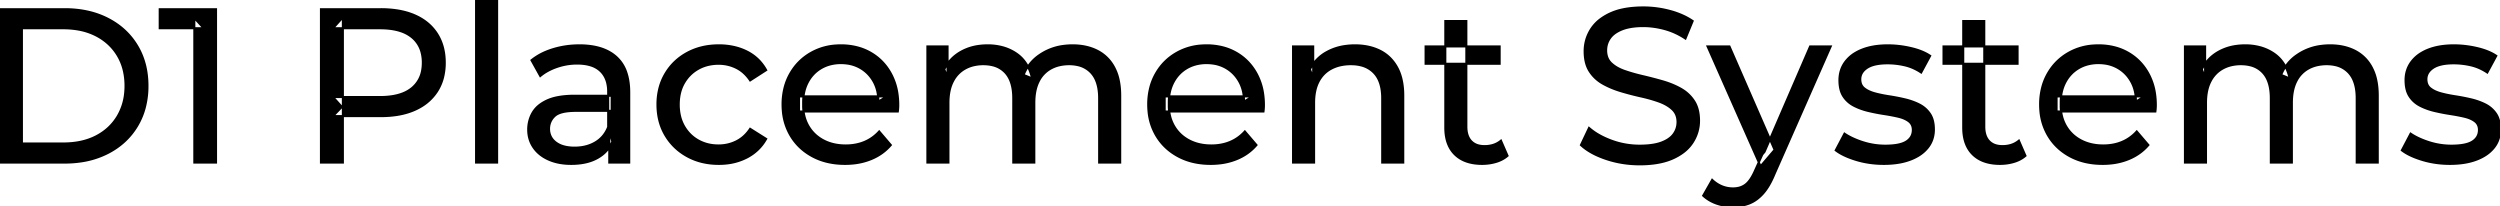 <svg width="1141.101" height="94.2" viewBox="0 0 1141.101 94.2" xmlns="http://www.w3.org/2000/svg"><g id="svgGroup" stroke-linecap="round" fill-rule="evenodd" font-size="9pt" stroke="#000" stroke-width="0.25mm" fill="#000" style="stroke:#000;stroke-width:0.25mm;fill:#000"><path d="M 432.9 74.2 L 423.3 74.2 L 423.3 21.2 L 432.5 21.2 L 432.5 35.3 L 431 31.7 Q 433.5 26.5 438.7 23.6 A 22.754 22.754 0 0 1 446.654 20.983 A 29.419 29.419 0 0 1 450.8 20.7 A 25.806 25.806 0 0 1 457.567 21.552 A 20.811 20.811 0 0 1 463.9 24.45 Q 469.4 28.2 471.1 35.8 L 467.2 34.2 A 19.684 19.684 0 0 1 474.684 24.993 A 24.542 24.542 0 0 1 475.6 24.4 A 24.828 24.828 0 0 1 485.725 20.931 A 31.643 31.643 0 0 1 489.6 20.7 Q 496 20.7 500.9 23.2 A 17.687 17.687 0 0 1 508.464 30.641 A 21.369 21.369 0 0 1 508.55 30.8 A 21.316 21.316 0 0 1 510.524 36.175 Q 511.3 39.556 511.3 43.7 L 511.3 74.2 L 501.7 74.2 L 501.7 44.8 A 26.295 26.295 0 0 0 501.366 40.461 Q 500.979 38.151 500.142 36.314 A 11.695 11.695 0 0 0 498.1 33.2 A 11.765 11.765 0 0 0 491.801 29.686 A 17.722 17.722 0 0 0 488 29.3 A 19.484 19.484 0 0 0 483.632 29.769 A 15.308 15.308 0 0 0 479.6 31.3 A 13.358 13.358 0 0 0 474.173 36.958 A 16.185 16.185 0 0 0 474.05 37.2 Q 472.359 40.582 472.134 45.393 A 32.325 32.325 0 0 0 472.1 46.9 L 472.1 74.2 L 462.5 74.2 L 462.5 44.8 Q 462.5 39.777 460.989 36.371 A 11.735 11.735 0 0 0 458.95 33.2 A 11.507 11.507 0 0 0 452.988 29.763 Q 451.105 29.307 448.871 29.3 A 22.245 22.245 0 0 0 448.8 29.3 A 18.762 18.762 0 0 0 444.246 29.832 A 15.304 15.304 0 0 0 440.5 31.3 A 13.621 13.621 0 0 0 435.091 36.839 A 16.519 16.519 0 0 0 434.9 37.2 A 16.917 16.917 0 0 0 433.464 41.274 Q 432.9 43.819 432.9 46.9 L 432.9 74.2 Z M 1006.9 74.2 L 997.3 74.2 L 997.3 21.2 L 1006.5 21.2 L 1006.5 35.3 L 1005 31.7 Q 1007.5 26.5 1012.7 23.6 A 22.754 22.754 0 0 1 1020.654 20.983 A 29.419 29.419 0 0 1 1024.8 20.7 A 25.806 25.806 0 0 1 1031.567 21.552 A 20.811 20.811 0 0 1 1037.9 24.45 Q 1043.4 28.2 1045.1 35.8 L 1041.2 34.2 A 19.684 19.684 0 0 1 1048.684 24.993 A 24.542 24.542 0 0 1 1049.6 24.4 A 24.828 24.828 0 0 1 1059.725 20.931 A 31.643 31.643 0 0 1 1063.6 20.7 Q 1070 20.7 1074.9 23.2 A 17.687 17.687 0 0 1 1082.464 30.641 A 21.369 21.369 0 0 1 1082.55 30.8 A 21.316 21.316 0 0 1 1084.524 36.175 Q 1085.3 39.556 1085.3 43.7 L 1085.3 74.2 L 1075.7 74.2 L 1075.7 44.8 A 26.295 26.295 0 0 0 1075.366 40.461 Q 1074.979 38.151 1074.142 36.314 A 11.695 11.695 0 0 0 1072.1 33.2 A 11.765 11.765 0 0 0 1065.801 29.686 A 17.722 17.722 0 0 0 1062 29.3 A 19.484 19.484 0 0 0 1057.632 29.769 A 15.308 15.308 0 0 0 1053.6 31.3 A 13.358 13.358 0 0 0 1048.173 36.958 A 16.185 16.185 0 0 0 1048.05 37.2 Q 1046.359 40.582 1046.134 45.393 A 32.325 32.325 0 0 0 1046.1 46.9 L 1046.1 74.2 L 1036.5 74.2 L 1036.5 44.8 Q 1036.5 39.777 1034.989 36.371 A 11.735 11.735 0 0 0 1032.95 33.2 A 11.507 11.507 0 0 0 1026.988 29.763 Q 1025.105 29.307 1022.871 29.3 A 22.245 22.245 0 0 0 1022.8 29.3 A 18.762 18.762 0 0 0 1018.246 29.832 A 15.304 15.304 0 0 0 1014.5 31.3 A 13.621 13.621 0 0 0 1009.091 36.839 A 16.519 16.519 0 0 0 1008.9 37.2 A 16.917 16.917 0 0 0 1007.464 41.274 Q 1006.9 43.819 1006.9 46.9 L 1006.9 74.2 Z M 409.8 50.9 L 364.7 50.9 L 364.7 44 L 404.8 44 L 400.9 46.4 Q 401 41.3 398.8 37.3 Q 396.6 33.3 392.75 31.05 A 16.407 16.407 0 0 0 386.57 28.978 A 20.958 20.958 0 0 0 383.8 28.8 A 18.951 18.951 0 0 0 378.557 29.502 A 16.245 16.245 0 0 0 374.9 31.05 Q 371 33.3 368.8 37.35 Q 366.6 41.4 366.6 46.6 L 366.6 48.2 A 19.574 19.574 0 0 0 367.408 53.908 A 17.088 17.088 0 0 0 369.05 57.65 Q 371.5 61.8 375.9 64.1 Q 380.3 66.4 386 66.4 A 23.904 23.904 0 0 0 391.216 65.851 A 20.04 20.04 0 0 0 394.55 64.8 Q 398.4 63.2 401.3 60 L 406.6 66.2 Q 403 70.4 397.65 72.6 A 29.254 29.254 0 0 1 389.703 74.585 A 36.365 36.365 0 0 1 385.7 74.8 Q 377.2 74.8 370.75 71.3 Q 364.3 67.8 360.75 61.7 A 26.235 26.235 0 0 1 357.371 51.077 A 32.734 32.734 0 0 1 357.2 47.7 A 30.8 30.8 0 0 1 358.174 39.814 A 25.671 25.671 0 0 1 360.65 33.7 Q 364.1 27.6 370.15 24.15 A 26.427 26.427 0 0 1 381.463 20.784 A 31.98 31.98 0 0 1 383.8 20.7 A 29.623 29.623 0 0 1 391.368 21.632 A 24.537 24.537 0 0 1 397.4 24.1 Q 403.3 27.5 406.65 33.65 A 27.193 27.193 0 0 1 409.604 42.605 A 35.51 35.51 0 0 1 410 48 Q 410 48.413 409.976 48.92 A 30.412 30.412 0 0 1 409.95 49.4 A 20.408 20.408 0 0 1 409.868 50.361 A 16.896 16.896 0 0 1 409.8 50.9 Z M 576.7 50.9 L 531.6 50.9 L 531.6 44 L 571.7 44 L 567.8 46.4 Q 567.9 41.3 565.7 37.3 Q 563.5 33.3 559.65 31.05 A 16.407 16.407 0 0 0 553.47 28.978 A 20.958 20.958 0 0 0 550.7 28.8 A 18.951 18.951 0 0 0 545.457 29.502 A 16.245 16.245 0 0 0 541.8 31.05 Q 537.9 33.3 535.7 37.35 Q 533.5 41.4 533.5 46.6 L 533.5 48.2 A 19.574 19.574 0 0 0 534.308 53.908 A 17.088 17.088 0 0 0 535.95 57.65 Q 538.4 61.8 542.8 64.1 Q 547.2 66.4 552.9 66.4 A 23.904 23.904 0 0 0 558.116 65.851 A 20.04 20.04 0 0 0 561.45 64.8 Q 565.3 63.2 568.2 60 L 573.5 66.2 Q 569.9 70.4 564.55 72.6 A 29.254 29.254 0 0 1 556.603 74.585 A 36.365 36.365 0 0 1 552.6 74.8 Q 544.1 74.8 537.65 71.3 Q 531.2 67.8 527.65 61.7 A 26.235 26.235 0 0 1 524.271 51.077 A 32.734 32.734 0 0 1 524.1 47.7 A 30.8 30.8 0 0 1 525.074 39.814 A 25.671 25.671 0 0 1 527.55 33.7 Q 531 27.6 537.05 24.15 A 26.427 26.427 0 0 1 548.363 20.784 A 31.98 31.98 0 0 1 550.7 20.7 A 29.623 29.623 0 0 1 558.268 21.632 A 24.537 24.537 0 0 1 564.3 24.1 Q 570.2 27.5 573.55 33.65 A 27.193 27.193 0 0 1 576.504 42.605 A 35.51 35.51 0 0 1 576.9 48 Q 576.9 48.413 576.876 48.92 A 30.412 30.412 0 0 1 576.85 49.4 A 20.408 20.408 0 0 1 576.768 50.361 A 16.896 16.896 0 0 1 576.7 50.9 Z M 983.8 50.9 L 938.7 50.9 L 938.7 44 L 978.8 44 L 974.9 46.4 Q 975 41.3 972.8 37.3 Q 970.6 33.3 966.75 31.05 A 16.407 16.407 0 0 0 960.57 28.978 A 20.958 20.958 0 0 0 957.8 28.8 A 18.951 18.951 0 0 0 952.557 29.502 A 16.245 16.245 0 0 0 948.9 31.05 Q 945 33.3 942.8 37.35 Q 940.6 41.4 940.6 46.6 L 940.6 48.2 A 19.574 19.574 0 0 0 941.408 53.908 A 17.088 17.088 0 0 0 943.05 57.65 Q 945.5 61.8 949.9 64.1 Q 954.3 66.4 960 66.4 A 23.904 23.904 0 0 0 965.216 65.851 A 20.04 20.04 0 0 0 968.55 64.8 Q 972.4 63.2 975.3 60 L 980.6 66.2 Q 977 70.4 971.65 72.6 A 29.254 29.254 0 0 1 963.703 74.585 A 36.365 36.365 0 0 1 959.7 74.8 Q 951.2 74.8 944.75 71.3 Q 938.3 67.8 934.75 61.7 A 26.235 26.235 0 0 1 931.371 51.077 A 32.734 32.734 0 0 1 931.2 47.7 A 30.8 30.8 0 0 1 932.174 39.814 A 25.671 25.671 0 0 1 934.65 33.7 Q 938.1 27.6 944.15 24.15 A 26.427 26.427 0 0 1 955.463 20.784 A 31.98 31.98 0 0 1 957.8 20.7 A 29.623 29.623 0 0 1 965.368 21.632 A 24.537 24.537 0 0 1 971.4 24.1 Q 977.3 27.5 980.65 33.65 A 27.193 27.193 0 0 1 983.604 42.605 A 35.51 35.51 0 0 1 984 48 Q 984 48.413 983.976 48.92 A 30.412 30.412 0 0 1 983.95 49.4 A 20.408 20.408 0 0 1 983.868 50.361 A 16.896 16.896 0 0 1 983.8 50.9 Z M 721.6 66.2 L 725.3 58.4 A 27.842 27.842 0 0 0 730.151 61.769 Q 732.506 63.075 735.318 64.132 A 45.979 45.979 0 0 0 735.5 64.2 Q 741.7 66.5 748.4 66.5 A 43.567 43.567 0 0 0 752.322 66.335 Q 754.227 66.162 755.837 65.809 A 18.754 18.754 0 0 0 758.3 65.1 Q 761.33 63.984 763.088 62.2 A 8.64 8.64 0 0 0 763.9 61.25 Q 765.7 58.8 765.7 55.7 A 8.945 8.945 0 0 0 765.32 53.03 A 7.122 7.122 0 0 0 763.35 49.9 Q 761.069 47.764 757.469 46.43 A 24.656 24.656 0 0 0 757.25 46.35 A 62.293 62.293 0 0 0 752.401 44.835 A 77.48 77.48 0 0 0 749 44 Q 744.5 43 739.95 41.65 Q 735.4 40.3 731.65 38.2 Q 727.9 36.1 725.6 32.55 Q 723.588 29.444 723.336 24.768 A 25.468 25.468 0 0 1 723.3 23.4 Q 723.3 18 726.15 13.45 A 17.59 17.59 0 0 1 730.775 8.573 A 24.573 24.573 0 0 1 734.95 6.15 A 26.948 26.948 0 0 1 740.549 4.319 Q 743.326 3.716 746.572 3.509 A 55.374 55.374 0 0 1 750.1 3.4 Q 756.2 3.4 762.2 5 A 37.78 37.78 0 0 1 768.123 7.095 A 29.942 29.942 0 0 1 772.6 9.6 L 769.3 17.6 Q 764.8 14.6 759.8 13.25 A 38.907 38.907 0 0 0 753.067 12.032 A 33.83 33.83 0 0 0 750.1 11.9 Q 745.735 11.9 742.52 12.721 A 17.691 17.691 0 0 0 740.4 13.4 A 16.236 16.236 0 0 0 737.934 14.607 Q 736.615 15.408 735.676 16.393 A 8.663 8.663 0 0 0 734.85 17.4 Q 733.1 19.9 733.1 23 A 9.419 9.419 0 0 0 733.444 25.613 A 7.115 7.115 0 0 0 735.45 28.9 A 14.645 14.645 0 0 0 738.439 31.037 Q 739.849 31.81 741.547 32.399 A 47.069 47.069 0 0 0 741.55 32.4 A 75.128 75.128 0 0 0 746.268 33.856 A 94.322 94.322 0 0 0 749.8 34.75 Q 754.3 35.8 758.85 37.1 Q 763.4 38.4 767.15 40.5 Q 770.9 42.6 773.2 46.1 Q 775.5 49.6 775.5 55.1 Q 775.5 60.4 772.6 64.95 A 17.659 17.659 0 0 1 768.046 69.719 A 24.933 24.933 0 0 1 763.65 72.25 Q 758.663 74.517 751.537 74.915 A 56.225 56.225 0 0 1 748.4 75 Q 740.4 75 733.1 72.55 Q 727.226 70.579 723.359 67.668 A 22.208 22.208 0 0 1 721.6 66.2 Z M 599.8 74.2 L 590.2 74.2 L 590.2 21.2 L 599.4 21.2 L 599.4 35.5 L 597.9 31.7 A 18.37 18.37 0 0 1 605.732 23.691 A 22.304 22.304 0 0 1 605.9 23.6 A 24.103 24.103 0 0 1 613.737 21.047 A 31.596 31.596 0 0 1 618.5 20.7 A 28.681 28.681 0 0 1 624.523 21.306 A 22.401 22.401 0 0 1 629.95 23.2 Q 634.9 25.7 637.7 30.8 Q 640.105 35.18 640.444 41.552 A 40.392 40.392 0 0 1 640.5 43.7 L 640.5 74.2 L 630.9 74.2 L 630.9 44.8 A 25.194 25.194 0 0 0 630.543 40.41 Q 630.121 38.03 629.2 36.155 A 11.609 11.609 0 0 0 627.15 33.2 A 12.249 12.249 0 0 0 621.096 29.804 Q 619.045 29.3 616.6 29.3 A 21.974 21.974 0 0 0 612.104 29.739 A 16.755 16.755 0 0 0 607.7 31.3 Q 603.9 33.3 601.85 37.2 A 16.742 16.742 0 0 0 600.345 41.424 Q 599.8 43.909 599.8 46.9 L 599.8 74.2 Z M 837.9 68.6 L 841.9 61 Q 845.074 63.147 849.642 64.684 A 46.577 46.577 0 0 0 850.3 64.9 Q 855.3 66.5 860.5 66.5 Q 867.2 66.5 870.15 64.6 A 6.834 6.834 0 0 0 871.948 62.964 Q 873.028 61.521 873.095 59.563 A 7.64 7.64 0 0 0 873.1 59.3 A 5.567 5.567 0 0 0 872.847 57.58 A 4.447 4.447 0 0 0 871.3 55.4 Q 869.739 54.186 867.313 53.498 A 18.238 18.238 0 0 0 866.55 53.3 Q 863.6 52.6 860 52.05 Q 856.4 51.5 852.8 50.65 A 29.805 29.805 0 0 1 847.935 49.067 A 26.155 26.155 0 0 1 846.2 48.25 Q 843.2 46.7 841.4 43.95 A 10.069 10.069 0 0 1 840.138 41.078 Q 839.785 39.79 839.664 38.264 A 20.991 20.991 0 0 1 839.6 36.6 Q 839.6 31.8 842.3 28.2 A 15.664 15.664 0 0 1 846.813 24.186 A 20.917 20.917 0 0 1 849.95 22.65 Q 854.586 20.824 860.844 20.708 A 46.213 46.213 0 0 1 861.7 20.7 A 46.134 46.134 0 0 1 871.916 21.873 A 50.836 50.836 0 0 1 872.25 21.95 Q 876.695 22.989 879.794 24.752 A 18.335 18.335 0 0 1 881 25.5 L 876.9 33.1 Q 873.3 30.7 869.4 29.8 Q 865.5 28.9 861.6 28.9 Q 855.3 28.9 852.2 30.95 Q 849.1 33 849.1 36.2 A 6.291 6.291 0 0 0 849.329 37.944 A 4.601 4.601 0 0 0 850.95 40.35 A 10.927 10.927 0 0 0 853 41.602 Q 854.229 42.188 855.75 42.6 Q 858.7 43.4 862.3 43.95 Q 865.9 44.5 869.5 45.35 A 30.959 30.959 0 0 1 873.945 46.746 A 26.281 26.281 0 0 1 876.05 47.7 Q 879 49.2 880.85 51.9 Q 882.397 54.158 882.651 57.676 A 19.85 19.85 0 0 1 882.7 59.1 A 13.78 13.78 0 0 1 881.886 63.897 A 12.483 12.483 0 0 1 879.9 67.4 A 16.057 16.057 0 0 1 875.764 71.01 A 22.169 22.169 0 0 1 872 72.85 A 27.727 27.727 0 0 1 866.779 74.25 Q 864.198 74.693 861.252 74.779 A 49.484 49.484 0 0 1 859.8 74.8 Q 853.2 74.8 847.25 73 A 42.271 42.271 0 0 1 843.303 71.603 Q 841.489 70.851 840.006 69.995 A 19.582 19.582 0 0 1 837.9 68.6 Z M 1096.3 68.6 L 1100.3 61 Q 1103.474 63.147 1108.042 64.684 A 46.577 46.577 0 0 0 1108.7 64.9 Q 1113.7 66.5 1118.9 66.5 Q 1125.6 66.5 1128.55 64.6 A 6.834 6.834 0 0 0 1130.348 62.964 Q 1131.428 61.521 1131.495 59.563 A 7.64 7.64 0 0 0 1131.5 59.3 A 5.567 5.567 0 0 0 1131.247 57.58 A 4.447 4.447 0 0 0 1129.7 55.4 Q 1128.139 54.186 1125.713 53.498 A 18.238 18.238 0 0 0 1124.95 53.3 Q 1122 52.6 1118.4 52.05 Q 1114.8 51.5 1111.2 50.65 A 29.805 29.805 0 0 1 1106.335 49.067 A 26.155 26.155 0 0 1 1104.6 48.25 Q 1101.6 46.7 1099.8 43.95 A 10.069 10.069 0 0 1 1098.538 41.078 Q 1098.185 39.79 1098.064 38.264 A 20.991 20.991 0 0 1 1098 36.6 Q 1098 31.8 1100.7 28.2 A 15.664 15.664 0 0 1 1105.213 24.186 A 20.917 20.917 0 0 1 1108.35 22.65 Q 1112.986 20.824 1119.244 20.708 A 46.213 46.213 0 0 1 1120.1 20.7 A 46.134 46.134 0 0 1 1130.316 21.873 A 50.836 50.836 0 0 1 1130.65 21.95 Q 1135.095 22.989 1138.194 24.752 A 18.335 18.335 0 0 1 1139.4 25.5 L 1135.3 33.1 Q 1131.7 30.7 1127.8 29.8 Q 1123.9 28.9 1120 28.9 Q 1113.7 28.9 1110.6 30.95 Q 1107.5 33 1107.5 36.2 A 6.291 6.291 0 0 0 1107.729 37.944 A 4.601 4.601 0 0 0 1109.35 40.35 A 10.927 10.927 0 0 0 1111.4 41.602 Q 1112.629 42.188 1114.15 42.6 Q 1117.1 43.4 1120.7 43.95 Q 1124.3 44.5 1127.9 45.35 A 30.959 30.959 0 0 1 1132.345 46.746 A 26.281 26.281 0 0 1 1134.45 47.7 Q 1137.4 49.2 1139.25 51.9 Q 1140.797 54.158 1141.051 57.676 A 19.85 19.85 0 0 1 1141.1 59.1 A 13.78 13.78 0 0 1 1140.286 63.897 A 12.483 12.483 0 0 1 1138.3 67.4 A 16.057 16.057 0 0 1 1134.164 71.01 A 22.169 22.169 0 0 1 1130.4 72.85 A 27.727 27.727 0 0 1 1125.179 74.25 Q 1122.598 74.693 1119.652 74.779 A 49.484 49.484 0 0 1 1118.2 74.8 Q 1111.6 74.8 1105.65 73 A 42.271 42.271 0 0 1 1101.703 71.603 Q 1099.889 70.851 1098.406 69.995 A 19.582 19.582 0 0 1 1096.3 68.6 Z M 349.7 32 L 342.4 36.7 A 17.886 17.886 0 0 0 339.313 33.135 A 15.039 15.039 0 0 0 336.05 30.95 Q 332.3 29.1 328 29.1 A 20.162 20.162 0 0 0 322.498 29.828 A 17.399 17.399 0 0 0 318.7 31.4 Q 314.6 33.7 312.2 37.85 Q 309.8 42 309.8 47.7 A 22.793 22.793 0 0 0 310.327 52.714 A 17.555 17.555 0 0 0 312.2 57.6 Q 314.6 61.8 318.7 64.1 A 18.095 18.095 0 0 0 326.084 66.319 A 22.206 22.206 0 0 0 328 66.4 Q 332.3 66.4 336.05 64.55 A 15.612 15.612 0 0 0 341.163 60.462 A 19.49 19.49 0 0 0 342.4 58.8 L 349.7 63.4 Q 346.6 68.9 340.95 71.85 A 26.025 26.025 0 0 1 331.709 74.604 A 32.463 32.463 0 0 1 328.1 74.8 Q 320 74.8 313.65 71.3 Q 307.3 67.8 303.7 61.7 Q 300.1 55.6 300.1 47.7 A 29.587 29.587 0 0 1 301.116 39.814 A 25.071 25.071 0 0 1 303.7 33.7 Q 307.3 27.6 313.65 24.15 Q 320 20.7 328.1 20.7 A 31.147 31.147 0 0 1 335.313 21.504 A 25.6 25.6 0 0 1 340.95 23.55 Q 346.6 26.4 349.7 32 Z M 156.5 74.2 L 146.5 74.2 L 146.5 4.2 L 173.8 4.2 A 48.903 48.903 0 0 1 180.829 4.679 Q 185.641 5.378 189.5 7.1 Q 196 10 199.5 15.5 Q 203 21 203 28.6 A 27.638 27.638 0 0 1 202.281 35.046 A 21.292 21.292 0 0 1 199.5 41.65 A 22.025 22.025 0 0 1 191.552 49.015 A 27.396 27.396 0 0 1 189.5 50.05 Q 183 53 173.8 53 L 152 53 L 156.5 48.3 L 156.5 74.2 Z M 29.5 74.2 L 0 74.2 L 0 4.2 L 29.5 4.2 Q 40.7 4.2 49.25 8.6 Q 57.8 13 62.55 20.9 Q 67.3 28.8 67.3 39.2 A 38.623 38.623 0 0 1 66.037 49.26 A 32.051 32.051 0 0 1 62.55 57.5 Q 57.8 65.4 49.25 69.8 A 39.305 39.305 0 0 1 36.887 73.68 A 50.766 50.766 0 0 1 29.5 74.2 Z M 777.4 89.3 L 781.5 82.1 A 14.556 14.556 0 0 0 785.306 84.736 A 13.722 13.722 0 0 0 785.9 85 Q 788.3 86 791 86 A 11.198 11.198 0 0 0 793.646 85.703 A 8.179 8.179 0 0 0 796.8 84.2 A 9.396 9.396 0 0 0 798.329 82.653 Q 799.659 80.987 800.88 78.296 A 34.732 34.732 0 0 0 801.1 77.8 L 804.4 70.5 L 805.4 69.3 L 826.2 21.2 L 835.6 21.2 L 809.9 79.5 A 42.669 42.669 0 0 1 808.098 83.362 Q 807.119 85.198 806.056 86.668 A 20.616 20.616 0 0 1 804.75 88.3 A 19.007 19.007 0 0 1 801.811 91.002 A 14.862 14.862 0 0 1 798.5 92.85 A 19.232 19.232 0 0 1 793.129 94.105 A 23.327 23.327 0 0 1 791 94.2 Q 787.2 94.2 783.6 92.95 A 18.023 18.023 0 0 1 778.942 90.559 A 16.455 16.455 0 0 1 777.4 89.3 Z M 98.6 74.2 L 88.7 74.2 L 88.7 8.2 L 93 12.9 L 72.9 12.9 L 72.9 4.2 L 98.6 4.2 L 98.6 74.2 Z M 287.2 74.2 L 278.1 74.2 L 278.1 63 L 277.6 60.9 L 277.6 41.8 A 16.79 16.79 0 0 0 277.182 37.936 Q 276.469 34.92 274.542 32.845 A 10.596 10.596 0 0 0 274.05 32.35 A 11.125 11.125 0 0 0 269.942 29.945 Q 268.216 29.356 266.101 29.134 A 25.895 25.895 0 0 0 263.4 29 Q 258.7 29 254.2 30.55 A 26.853 26.853 0 0 0 249.932 32.428 A 20.968 20.968 0 0 0 246.6 34.7 L 242.6 27.5 A 27.191 27.191 0 0 1 249.015 23.696 A 33.816 33.816 0 0 1 252.45 22.45 Q 258.2 20.7 264.5 20.7 A 35.973 35.973 0 0 1 271.042 21.257 Q 277.313 22.418 281.3 26 A 16.577 16.577 0 0 1 285.968 33.406 Q 286.849 36.131 287.1 39.454 A 36.439 36.439 0 0 1 287.2 42.2 L 287.2 74.2 Z M 262.4 43.7 L 279.2 43.7 L 279.2 50.6 L 262.8 50.6 A 33.801 33.801 0 0 0 259.588 50.741 Q 256.441 51.043 254.561 51.991 A 5.98 5.98 0 0 0 253.1 53 A 8.038 8.038 0 0 0 251.113 55.924 A 7.947 7.947 0 0 0 250.6 58.8 A 7.892 7.892 0 0 0 251.259 62.066 Q 251.993 63.703 253.545 64.93 A 9.596 9.596 0 0 0 253.7 65.05 A 10.572 10.572 0 0 0 257.101 66.727 Q 259.357 67.4 262.3 67.4 Q 267.7 67.4 271.75 65 Q 275.8 62.6 277.6 58 L 279.5 64.6 A 14.63 14.63 0 0 1 273.885 71.379 A 18.623 18.623 0 0 1 272.8 72.05 Q 268.529 74.497 262.279 74.767 A 36.629 36.629 0 0 1 260.7 74.8 A 29.483 29.483 0 0 1 255.487 74.361 A 21.944 21.944 0 0 1 250.35 72.8 Q 245.9 70.8 243.5 67.25 Q 241.1 63.7 241.1 59.2 A 15.524 15.524 0 0 1 242.182 53.374 A 14.759 14.759 0 0 1 243.15 51.4 A 12.271 12.271 0 0 1 246.389 47.821 Q 247.789 46.761 249.591 45.919 A 21.869 21.869 0 0 1 249.85 45.8 A 20.383 20.383 0 0 1 253.783 44.523 Q 257.455 43.7 262.4 43.7 Z M 10 12.9 L 10 65.5 L 28.9 65.5 Q 37.6 65.5 43.95 62.2 Q 50.3 58.9 53.8 52.95 A 25.337 25.337 0 0 0 57.081 42.984 A 31.946 31.946 0 0 0 57.3 39.2 A 30.094 30.094 0 0 0 56.452 31.908 A 24.09 24.09 0 0 0 53.8 25.4 Q 50.3 19.5 43.95 16.2 A 28.553 28.553 0 0 0 35.702 13.466 A 39.049 39.049 0 0 0 28.9 12.9 L 10 12.9 Z M 659.7 58.2 L 659.7 9.6 L 669.3 9.6 L 669.3 57.8 Q 669.3 60.89 670.41 62.947 A 6.948 6.948 0 0 0 671.45 64.4 A 6.955 6.955 0 0 0 674.86 66.377 Q 675.984 66.67 677.321 66.697 A 13.578 13.578 0 0 0 677.6 66.7 A 13.377 13.377 0 0 0 681.13 66.255 A 10.396 10.396 0 0 0 685.1 64.2 L 688.1 71.1 Q 685.9 73 682.85 73.9 Q 679.8 74.8 676.5 74.8 Q 670.16 74.8 666.081 72.099 A 13.455 13.455 0 0 1 664.1 70.5 Q 660.037 66.529 659.726 59.403 A 27.594 27.594 0 0 1 659.7 58.2 Z M 896.1 58.2 L 896.1 9.6 L 905.7 9.6 L 905.7 57.8 Q 905.7 60.89 906.81 62.947 A 6.948 6.948 0 0 0 907.85 64.4 A 6.955 6.955 0 0 0 911.26 66.377 Q 912.384 66.67 913.721 66.697 A 13.578 13.578 0 0 0 914 66.7 A 13.377 13.377 0 0 0 917.53 66.255 A 10.396 10.396 0 0 0 921.5 64.2 L 924.5 71.1 Q 922.3 73 919.25 73.9 Q 916.2 74.8 912.9 74.8 Q 906.56 74.8 902.481 72.099 A 13.455 13.455 0 0 1 900.5 70.5 Q 896.437 66.529 896.126 59.403 A 27.594 27.594 0 0 1 896.1 58.2 Z M 226.9 74.2 L 217.3 74.2 L 217.3 0 L 226.9 0 L 226.9 74.2 Z M 156.5 7.9 L 156.5 49.3 L 152 44.3 L 173.5 44.3 A 35.987 35.987 0 0 0 178.918 43.919 Q 181.741 43.488 184.01 42.57 A 15.25 15.25 0 0 0 188.05 40.2 A 13.353 13.353 0 0 0 192.763 31.719 A 19.701 19.701 0 0 0 193 28.6 A 18.16 18.16 0 0 0 192.375 23.698 A 13.056 13.056 0 0 0 188.05 17 A 15.897 15.897 0 0 0 182.842 14.202 Q 178.909 12.9 173.5 12.9 L 152 12.9 L 156.5 7.9 Z M 810 68.4 L 803.6 75.9 L 779.4 21.2 L 789.4 21.2 L 810 68.4 Z M 684.5 29.1 L 650.7 29.1 L 650.7 21.2 L 684.5 21.2 L 684.5 29.1 Z M 920.9 29.1 L 887.1 29.1 L 887.1 21.2 L 920.9 21.2 L 920.9 29.1 Z" vector-effect="non-scaling-stroke"/></g></svg>